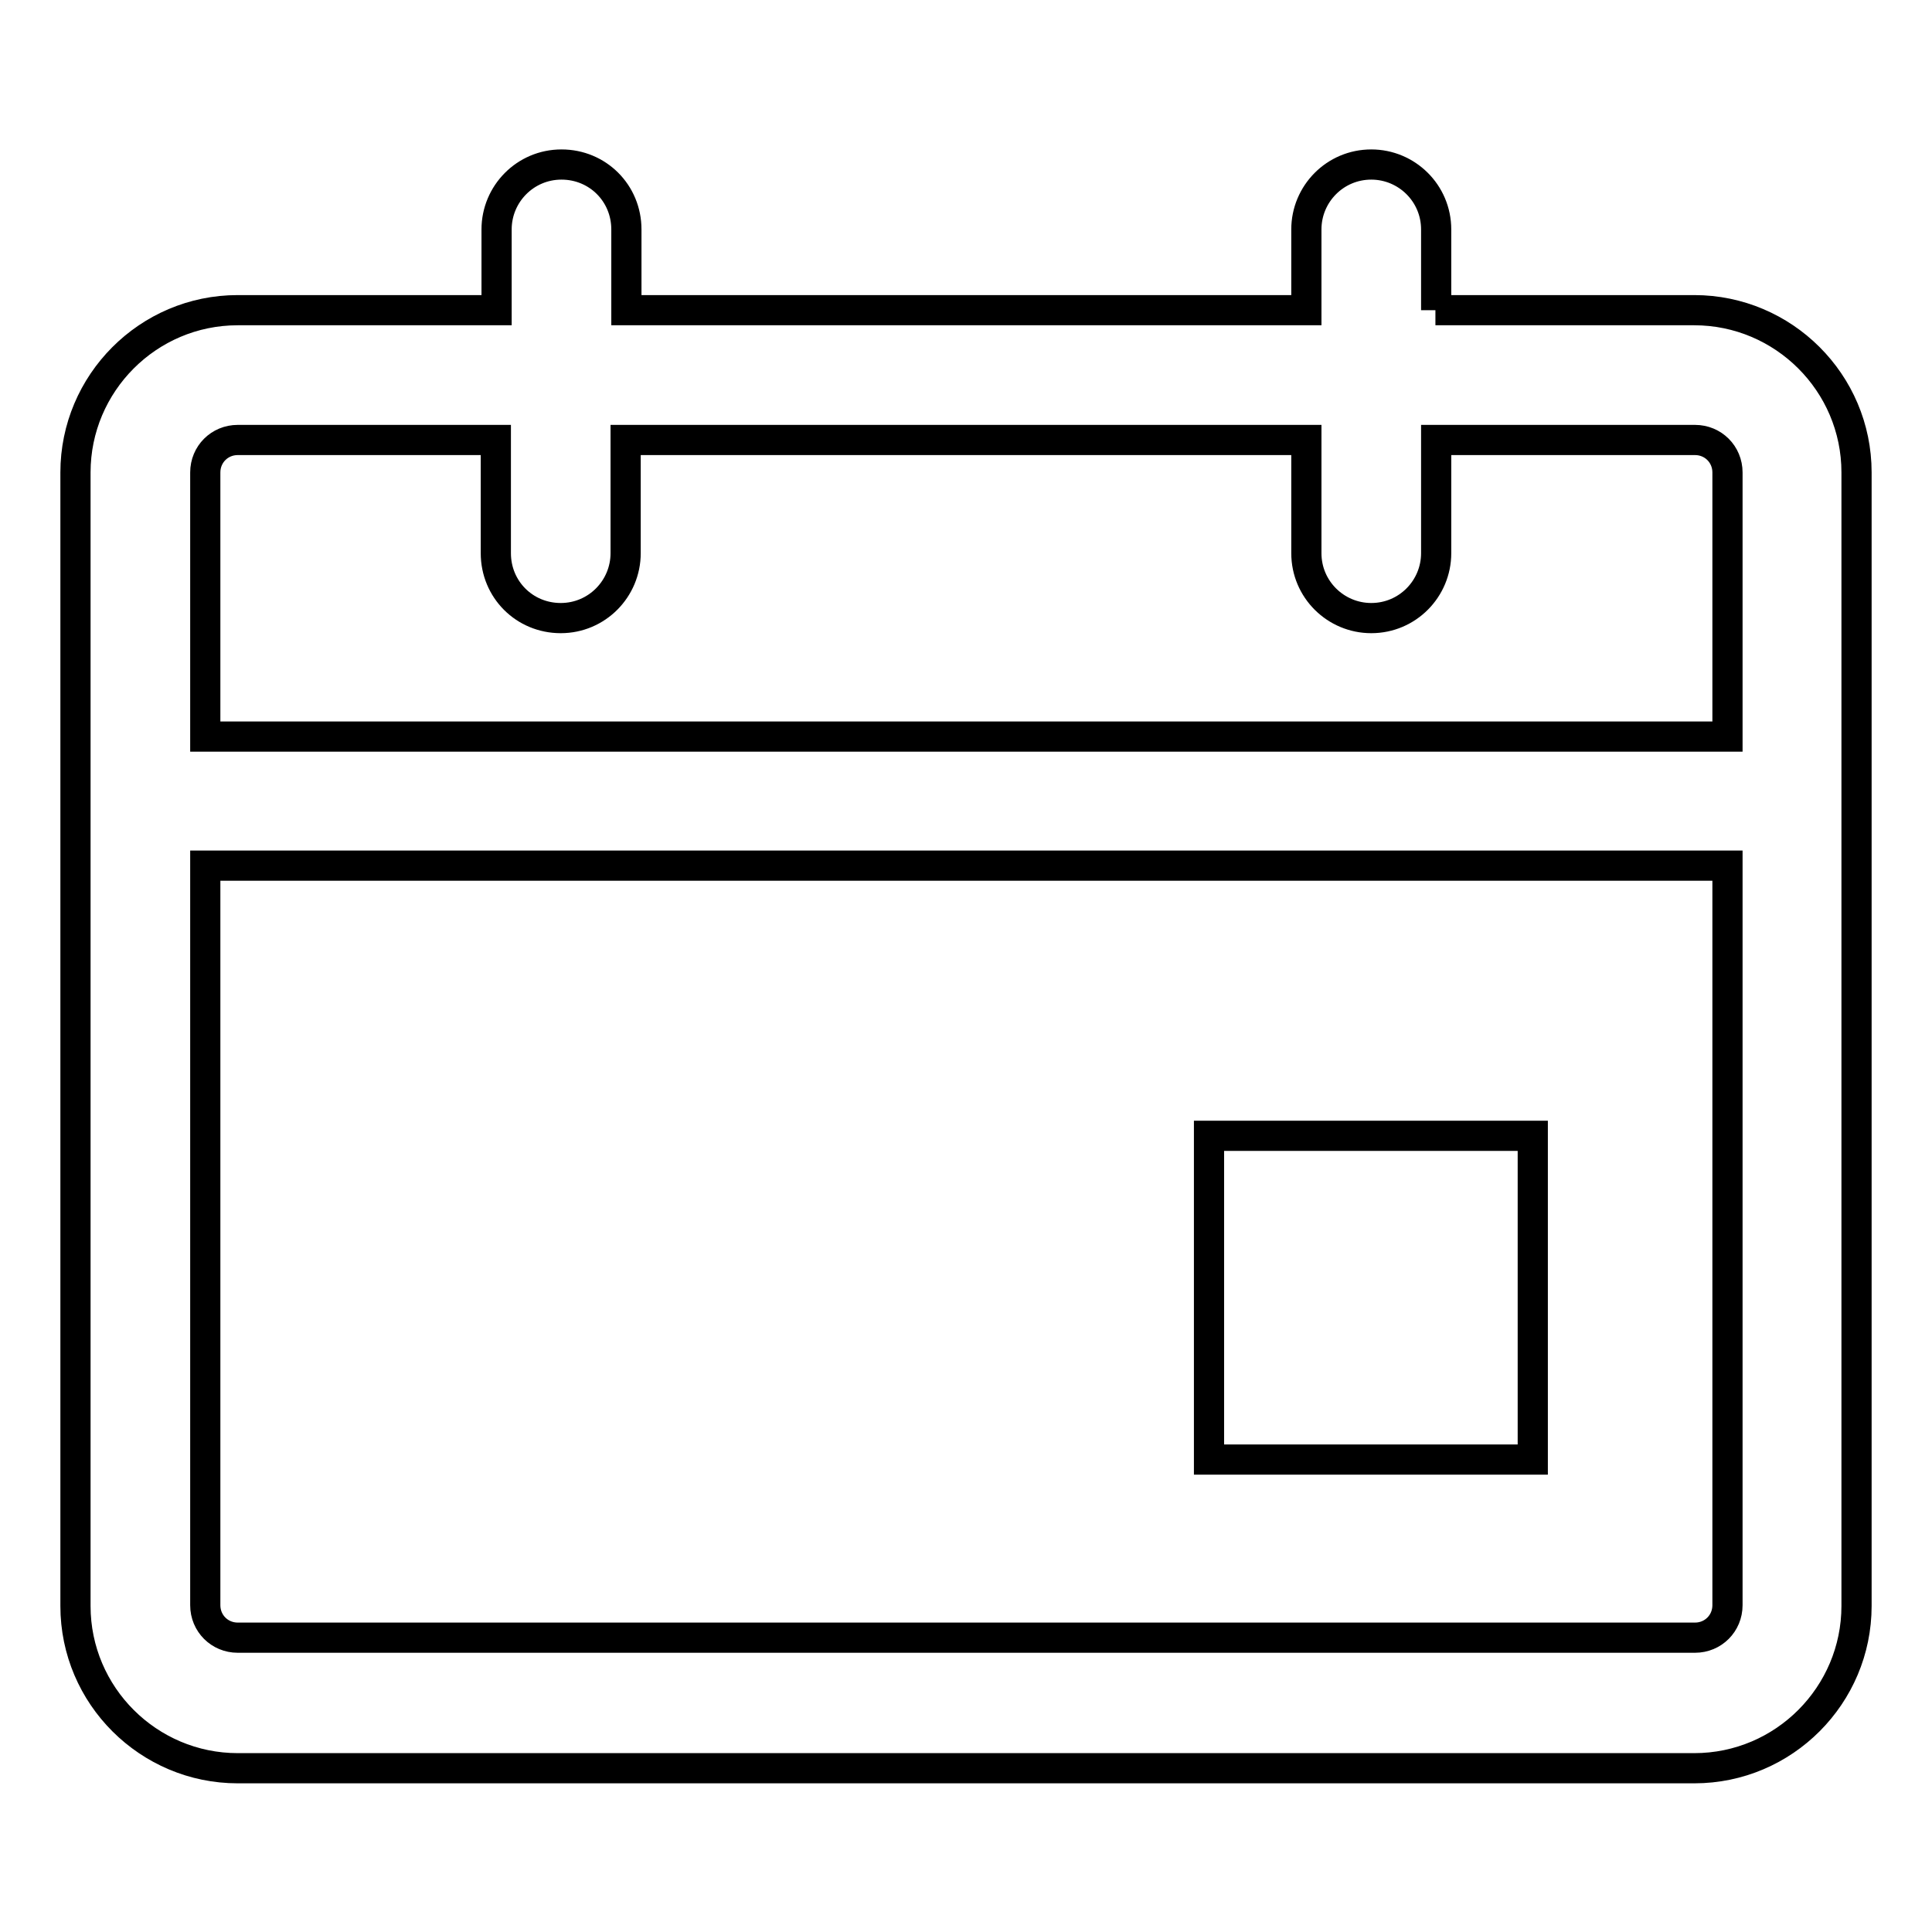 <?xml version="1.0" encoding="utf-8"?>
<!-- Svg Vector Icons : http://www.onlinewebfonts.com/icon -->
<!DOCTYPE svg PUBLIC "-//W3C//DTD SVG 1.1//EN" "http://www.w3.org/Graphics/SVG/1.1/DTD/svg11.dtd">
<svg version="1.1" xmlns="http://www.w3.org/2000/svg" xmlns:xlink="http://www.w3.org/1999/xlink" x="0px" y="0px" viewBox="0 0 256 256" enable-background="new 0 0 256 256" xml:space="preserve">
<g> <path stroke-width="4" fill-opacity="0" stroke="#000000"  d="M160.2,150.5h42.9v42.9h-42.9V150.5z M228.8,114.7H27.2v98c0,2.4,1.9,4.3,4.3,4.3h193.1 c2.4,0,4.3-1.9,4.3-4.3V114.7z M190.2,41.1h34.3c11.8,0,21.5,9.6,21.5,21.5l0,0v150.2c0,11.8-9.6,21.5-21.5,21.5l0,0H31.5 c-11.8,0-21.5-9.6-21.5-21.5l0,0V62.6c0-11.8,9.6-21.5,21.5-21.5l0,0h34.3V30.4c0-4.7,3.8-8.6,8.6-8.6s8.6,3.8,8.6,8.6v10.7h90.1 V30.4c0-4.7,3.8-8.6,8.6-8.6c4.7,0,8.6,3.8,8.6,8.6V41.1z M173.1,58.3H82.9v15c0,4.7-3.8,8.6-8.6,8.6s-8.6-3.8-8.6-8.6v-15H31.5 c-2.4,0-4.3,1.9-4.3,4.3v35h201.7v-35c0-2.4-1.9-4.3-4.3-4.3h-34.3v15c0,4.7-3.8,8.6-8.6,8.6c-4.7,0-8.6-3.8-8.6-8.6V58.3z"/></g>
</svg>
